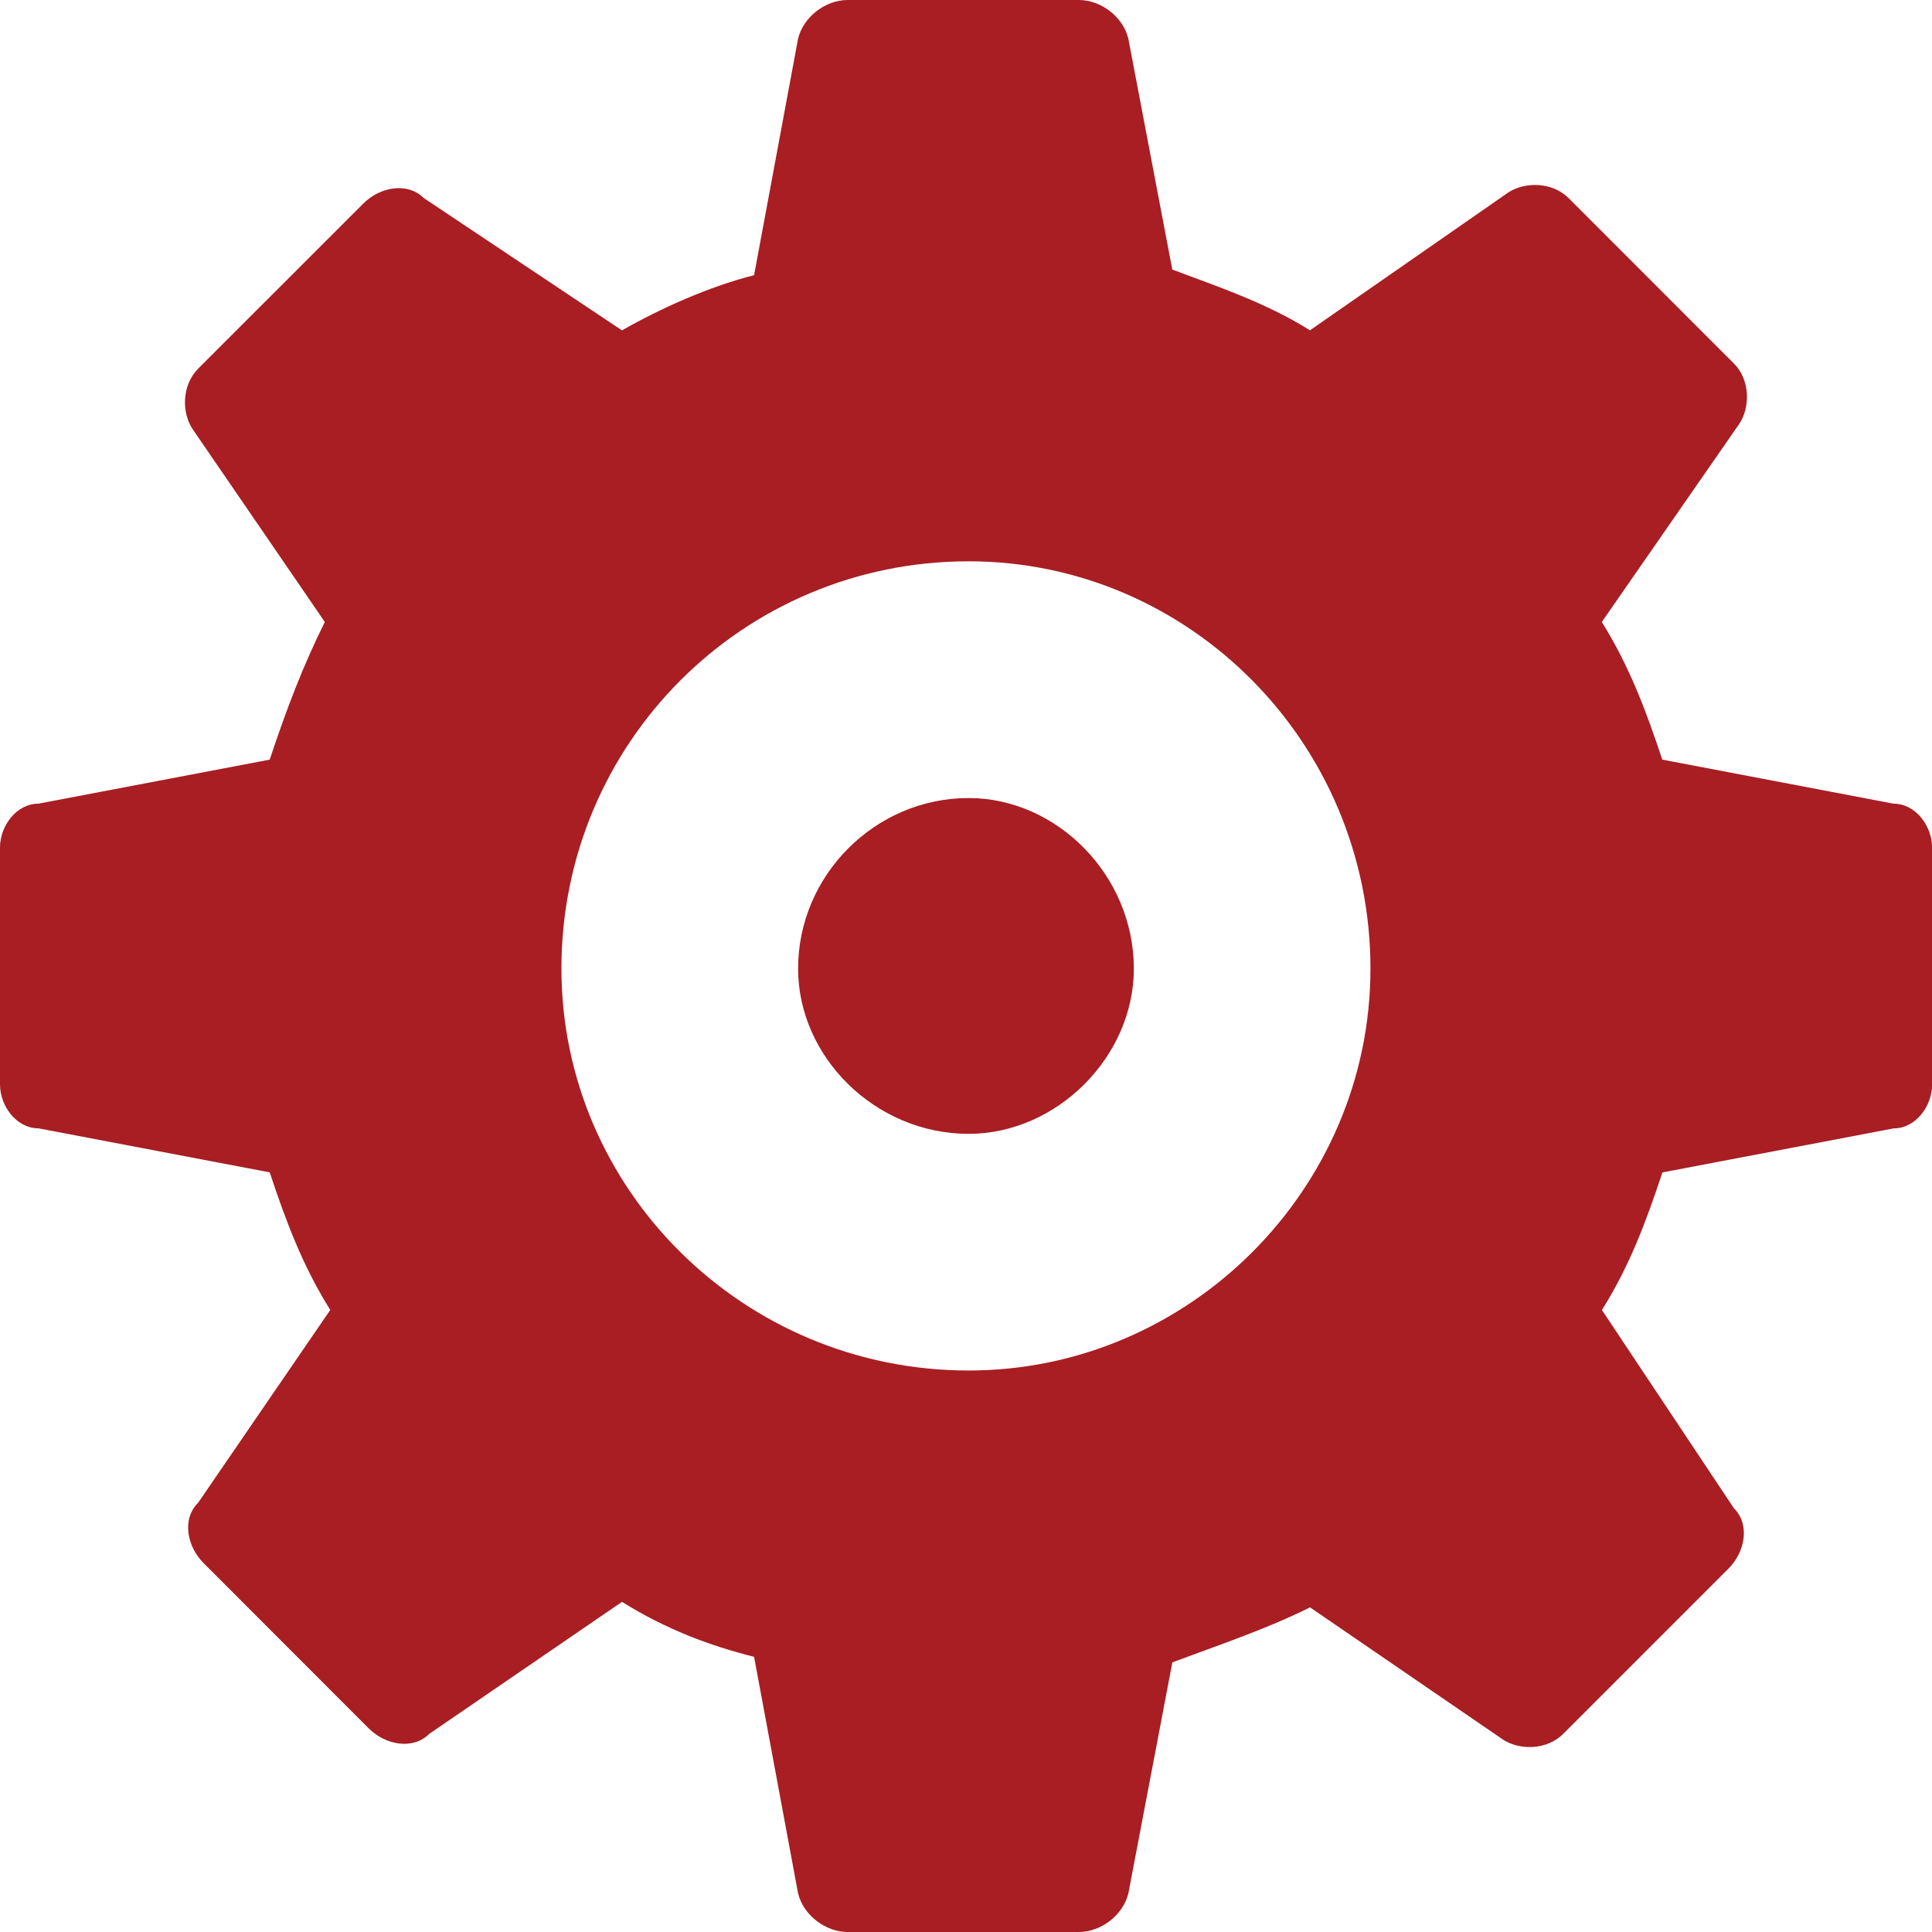<?xml version="1.0" encoding="iso-8859-1"?>
<!-- Generator: Adobe Illustrator 20.0.0, SVG Export Plug-In . SVG Version: 6.00 Build 0)  -->
<svg version="1.1" xmlns="http://www.w3.org/2000/svg" xmlns:xlink="http://www.w3.org/1999/xlink" x="0px" y="0px"
	 viewBox="0 0 32 32" style="enable-background:new 0 0 32 32;" xml:space="preserve">
<g id="spare-parts">
	<g>
		<path style="fill-rule:evenodd;clip-rule:evenodd;fill:#A81E23;" d="M18.78,16.044c0-1.548-1.276-2.826-2.736-2.826
			c-1.549,0-2.825,1.278-2.825,2.826c0,1.461,1.277,2.736,2.825,2.736C17.504,18.78,18.78,17.504,18.78,16.044L18.78,16.044z
			 M31.362,13.311l-3.829-0.729c-0.274-0.823-0.547-1.55-1.002-2.28l2.277-3.282c0.182-0.272,0.182-0.732-0.091-1.001l-2.736-2.738
			c-0.273-0.272-0.729-0.272-1.002-0.091l-3.282,2.281c-0.729-0.459-1.549-0.731-2.28-1.006l-0.729-3.828
			C18.598,0.274,18.233,0,17.869,0H14.04c-0.364,0-0.73,0.274-0.821,0.638l-0.729,3.92c-0.73,0.183-1.55,0.549-2.188,0.914
			L7.02,3.281C6.747,3.009,6.29,3.097,6.016,3.373L3.282,6.106C3.008,6.383,3.008,6.838,3.192,7.11l2.188,3.192
			c-0.364,0.73-0.639,1.457-0.913,2.28l-3.829,0.729C0.274,13.311,0,13.676,0,14.039v3.921c0,0.363,0.274,0.729,0.638,0.729
			l3.829,0.729c0.274,0.823,0.548,1.552,1.003,2.279L3.282,24.89c-0.275,0.272-0.184,0.727,0.091,1.001l2.734,2.736
			c0.273,0.274,0.73,0.364,1.003,0.091l3.192-2.186c0.729,0.455,1.457,0.727,2.188,0.91l0.729,3.92C13.31,31.726,13.676,32,14.04,32
			h3.829c0.364,0,0.729-0.274,0.82-0.638l0.729-3.828c0.732-0.275,1.552-0.547,2.28-0.911l3.192,2.187
			c0.273,0.182,0.729,0.182,1.002-0.092l2.736-2.736c0.274-0.272,0.364-0.729,0.091-1.001l-2.186-3.283
			c0.456-0.727,0.729-1.456,1.002-2.279l3.829-0.729c0.364,0,0.638-0.365,0.638-0.729v-3.921C32,13.676,31.726,13.311,31.362,13.311
			L31.362,13.311z M16.044,22.7c-3.736,0-6.745-3.006-6.745-6.657c0-3.737,3.009-6.746,6.745-6.746c3.65,0,6.655,3.009,6.655,6.746
			C22.7,19.694,19.694,22.7,16.044,22.7L16.044,22.7z"/>
	</g>
</g>
<g id="Layer_1">
</g>
</svg>
